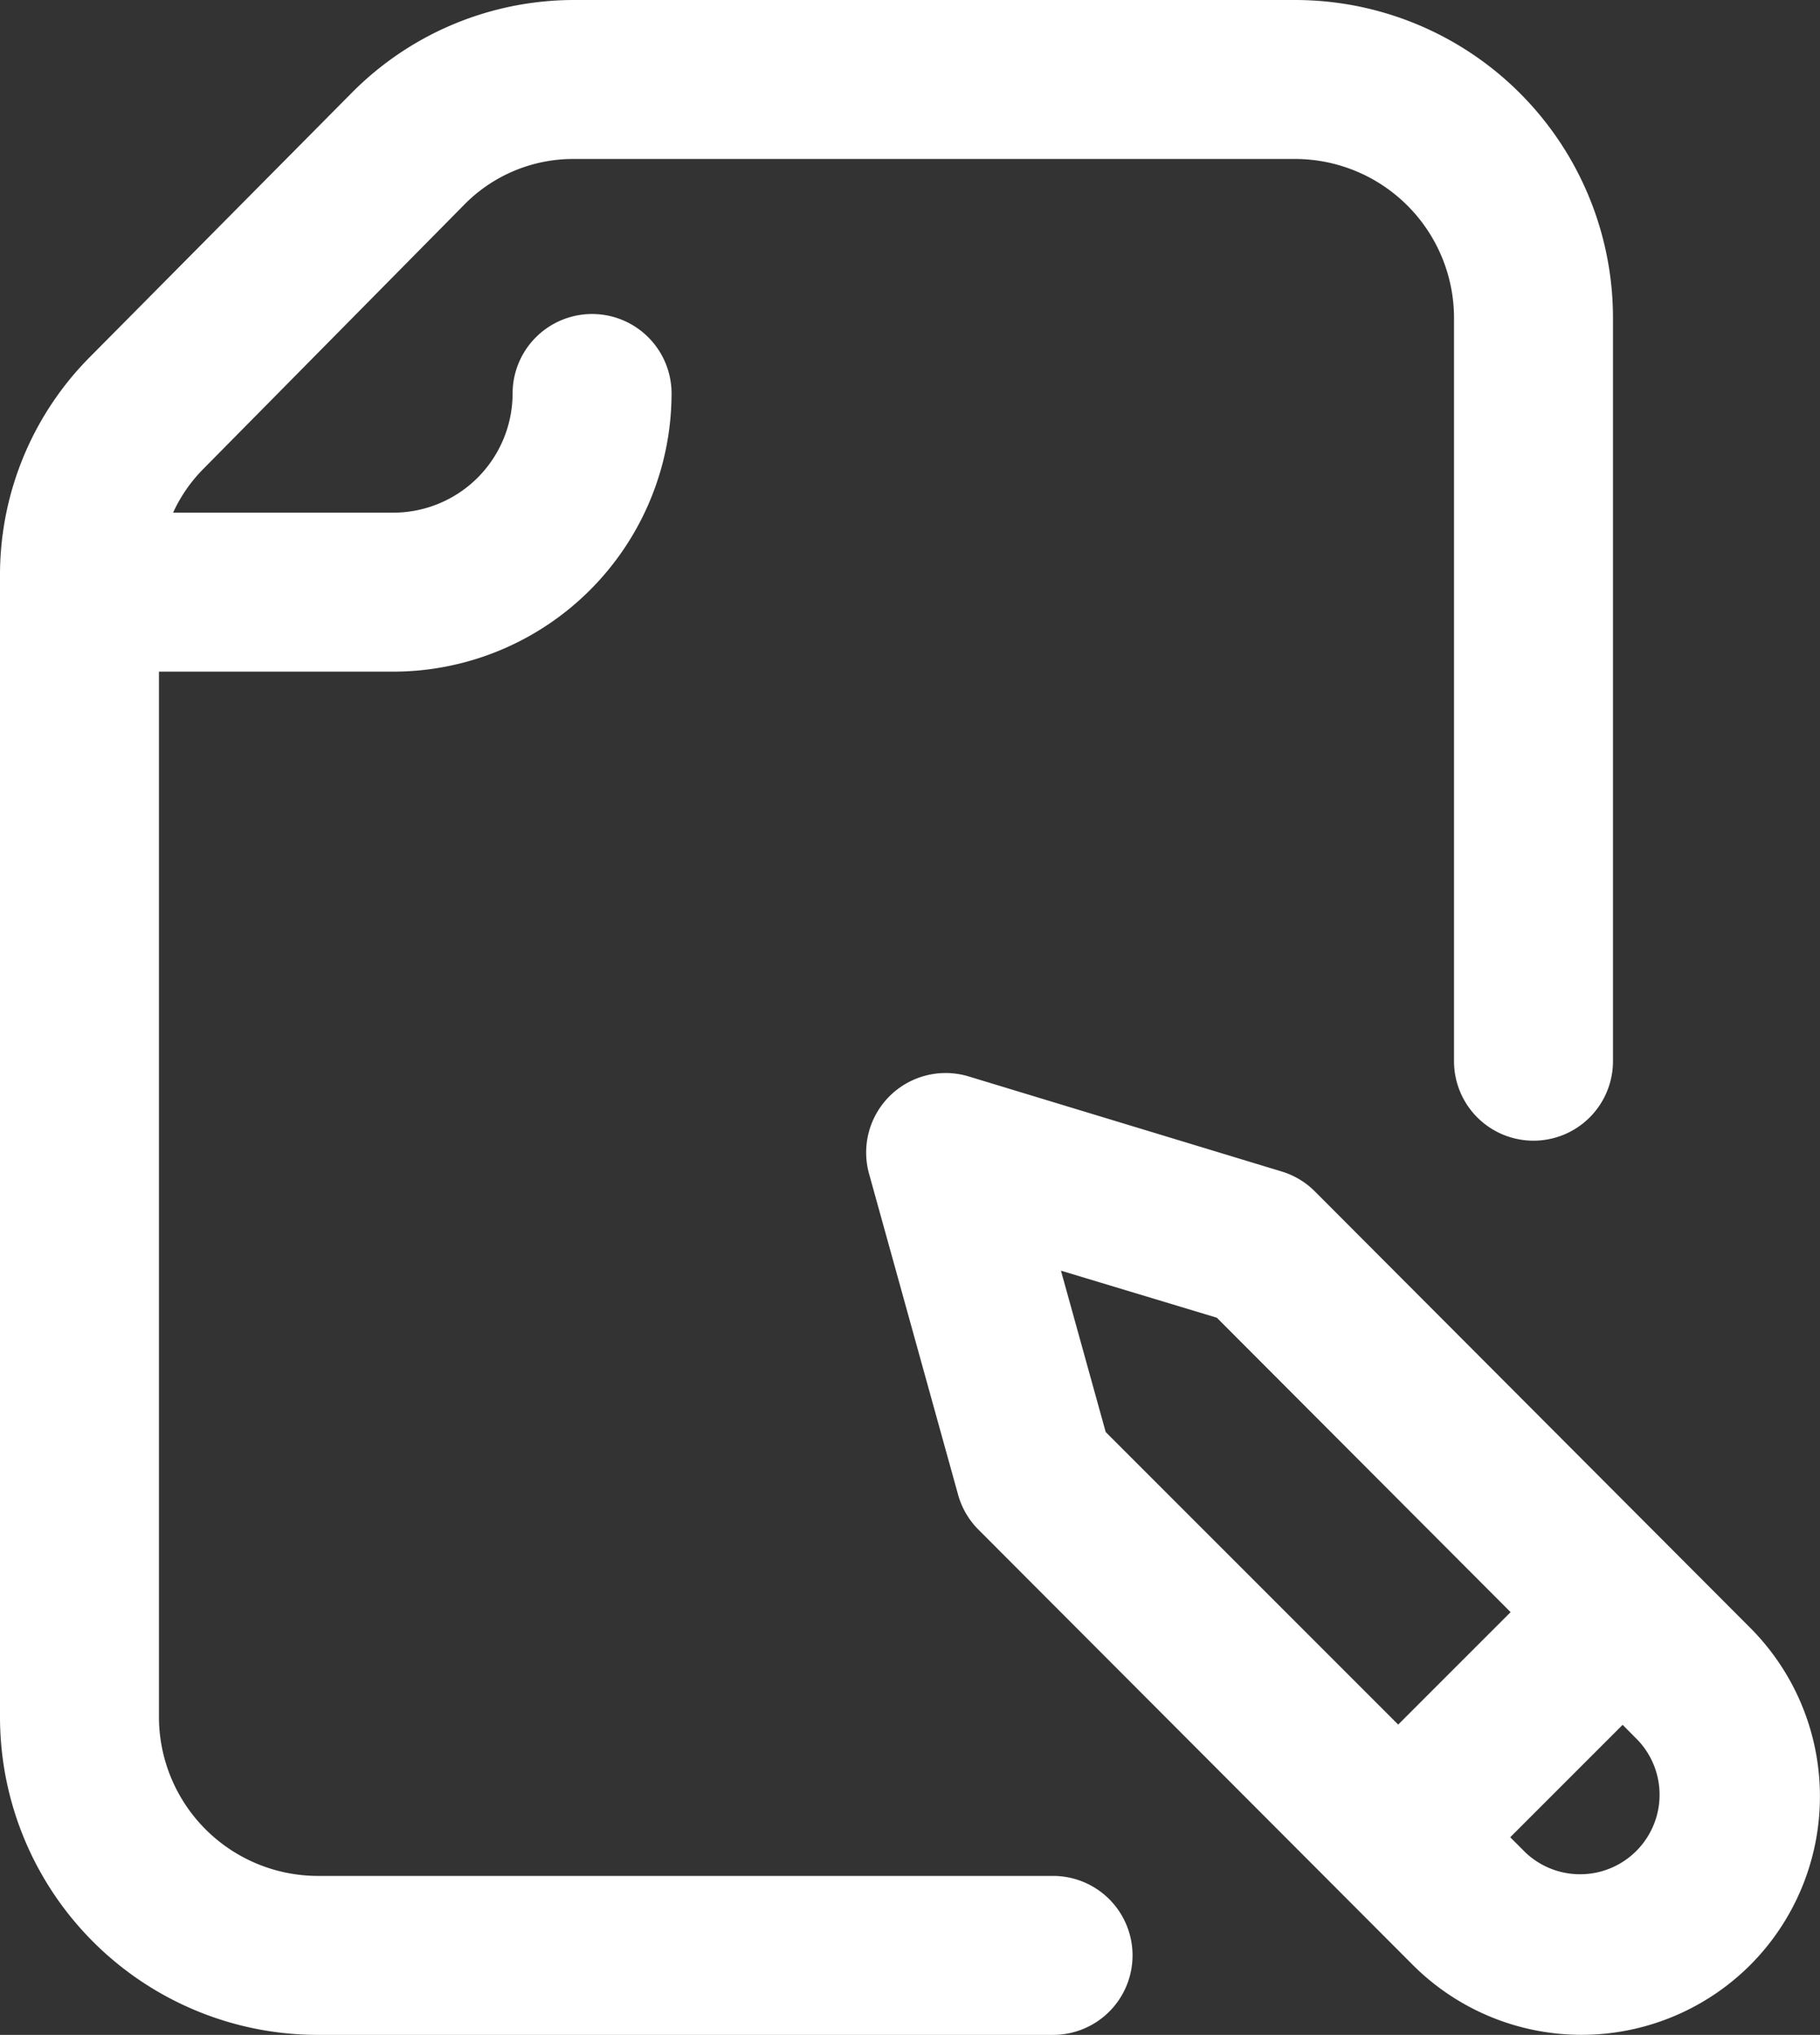<svg xmlns="http://www.w3.org/2000/svg" width="14.312" height="16" viewBox="0 0 14.312 16">
  <rect x="0" y="0" width="14.312" height="16" fill="#333333" stroke="none"/>
  <path id="edit-file" d="M8.906,15.375A.625.625,0,0,1,8.281,16H2.5A2.5,2.5,0,0,1,0,13.5V4.527A2.43,2.43,0,0,1,.708,2.806L2.772.724A2.461,2.461,0,0,1,4.508,0h5.676a2.5,2.5,0,0,1,2.5,2.5V8.344a.625.625,0,1,1-1.25,0V2.5a1.251,1.251,0,0,0-1.25-1.25H4.508A1.2,1.2,0,0,0,3.66,1.6L1.6,3.686a1.2,1.2,0,0,0-.239.345H3.094a.939.939,0,0,0,.937-.937.625.625,0,0,1,1.25,0A2.19,2.19,0,0,1,3.094,5.281H1.25V13.5A1.251,1.251,0,0,0,2.5,14.75H8.281A.625.625,0,0,1,8.906,15.375Zm4.857.076a1.877,1.877,0,0,1-2.652,0L7.694,12.027a.624.624,0,0,1-.16-.275l-.7-2.523a.625.625,0,0,1,.784-.765l2.46.747a.624.624,0,0,1,.261.156L13.764,12.8A1.877,1.877,0,0,1,13.763,15.451ZM8.695,11.26l2.3,2.3.884-.884-2.31-2.315L8.343,9.991Zm4.185,2.423-.12-.121-.884.884.121.121a.625.625,0,0,0,.883-.884Zm0,0" fill="#fff"/>
</svg>
